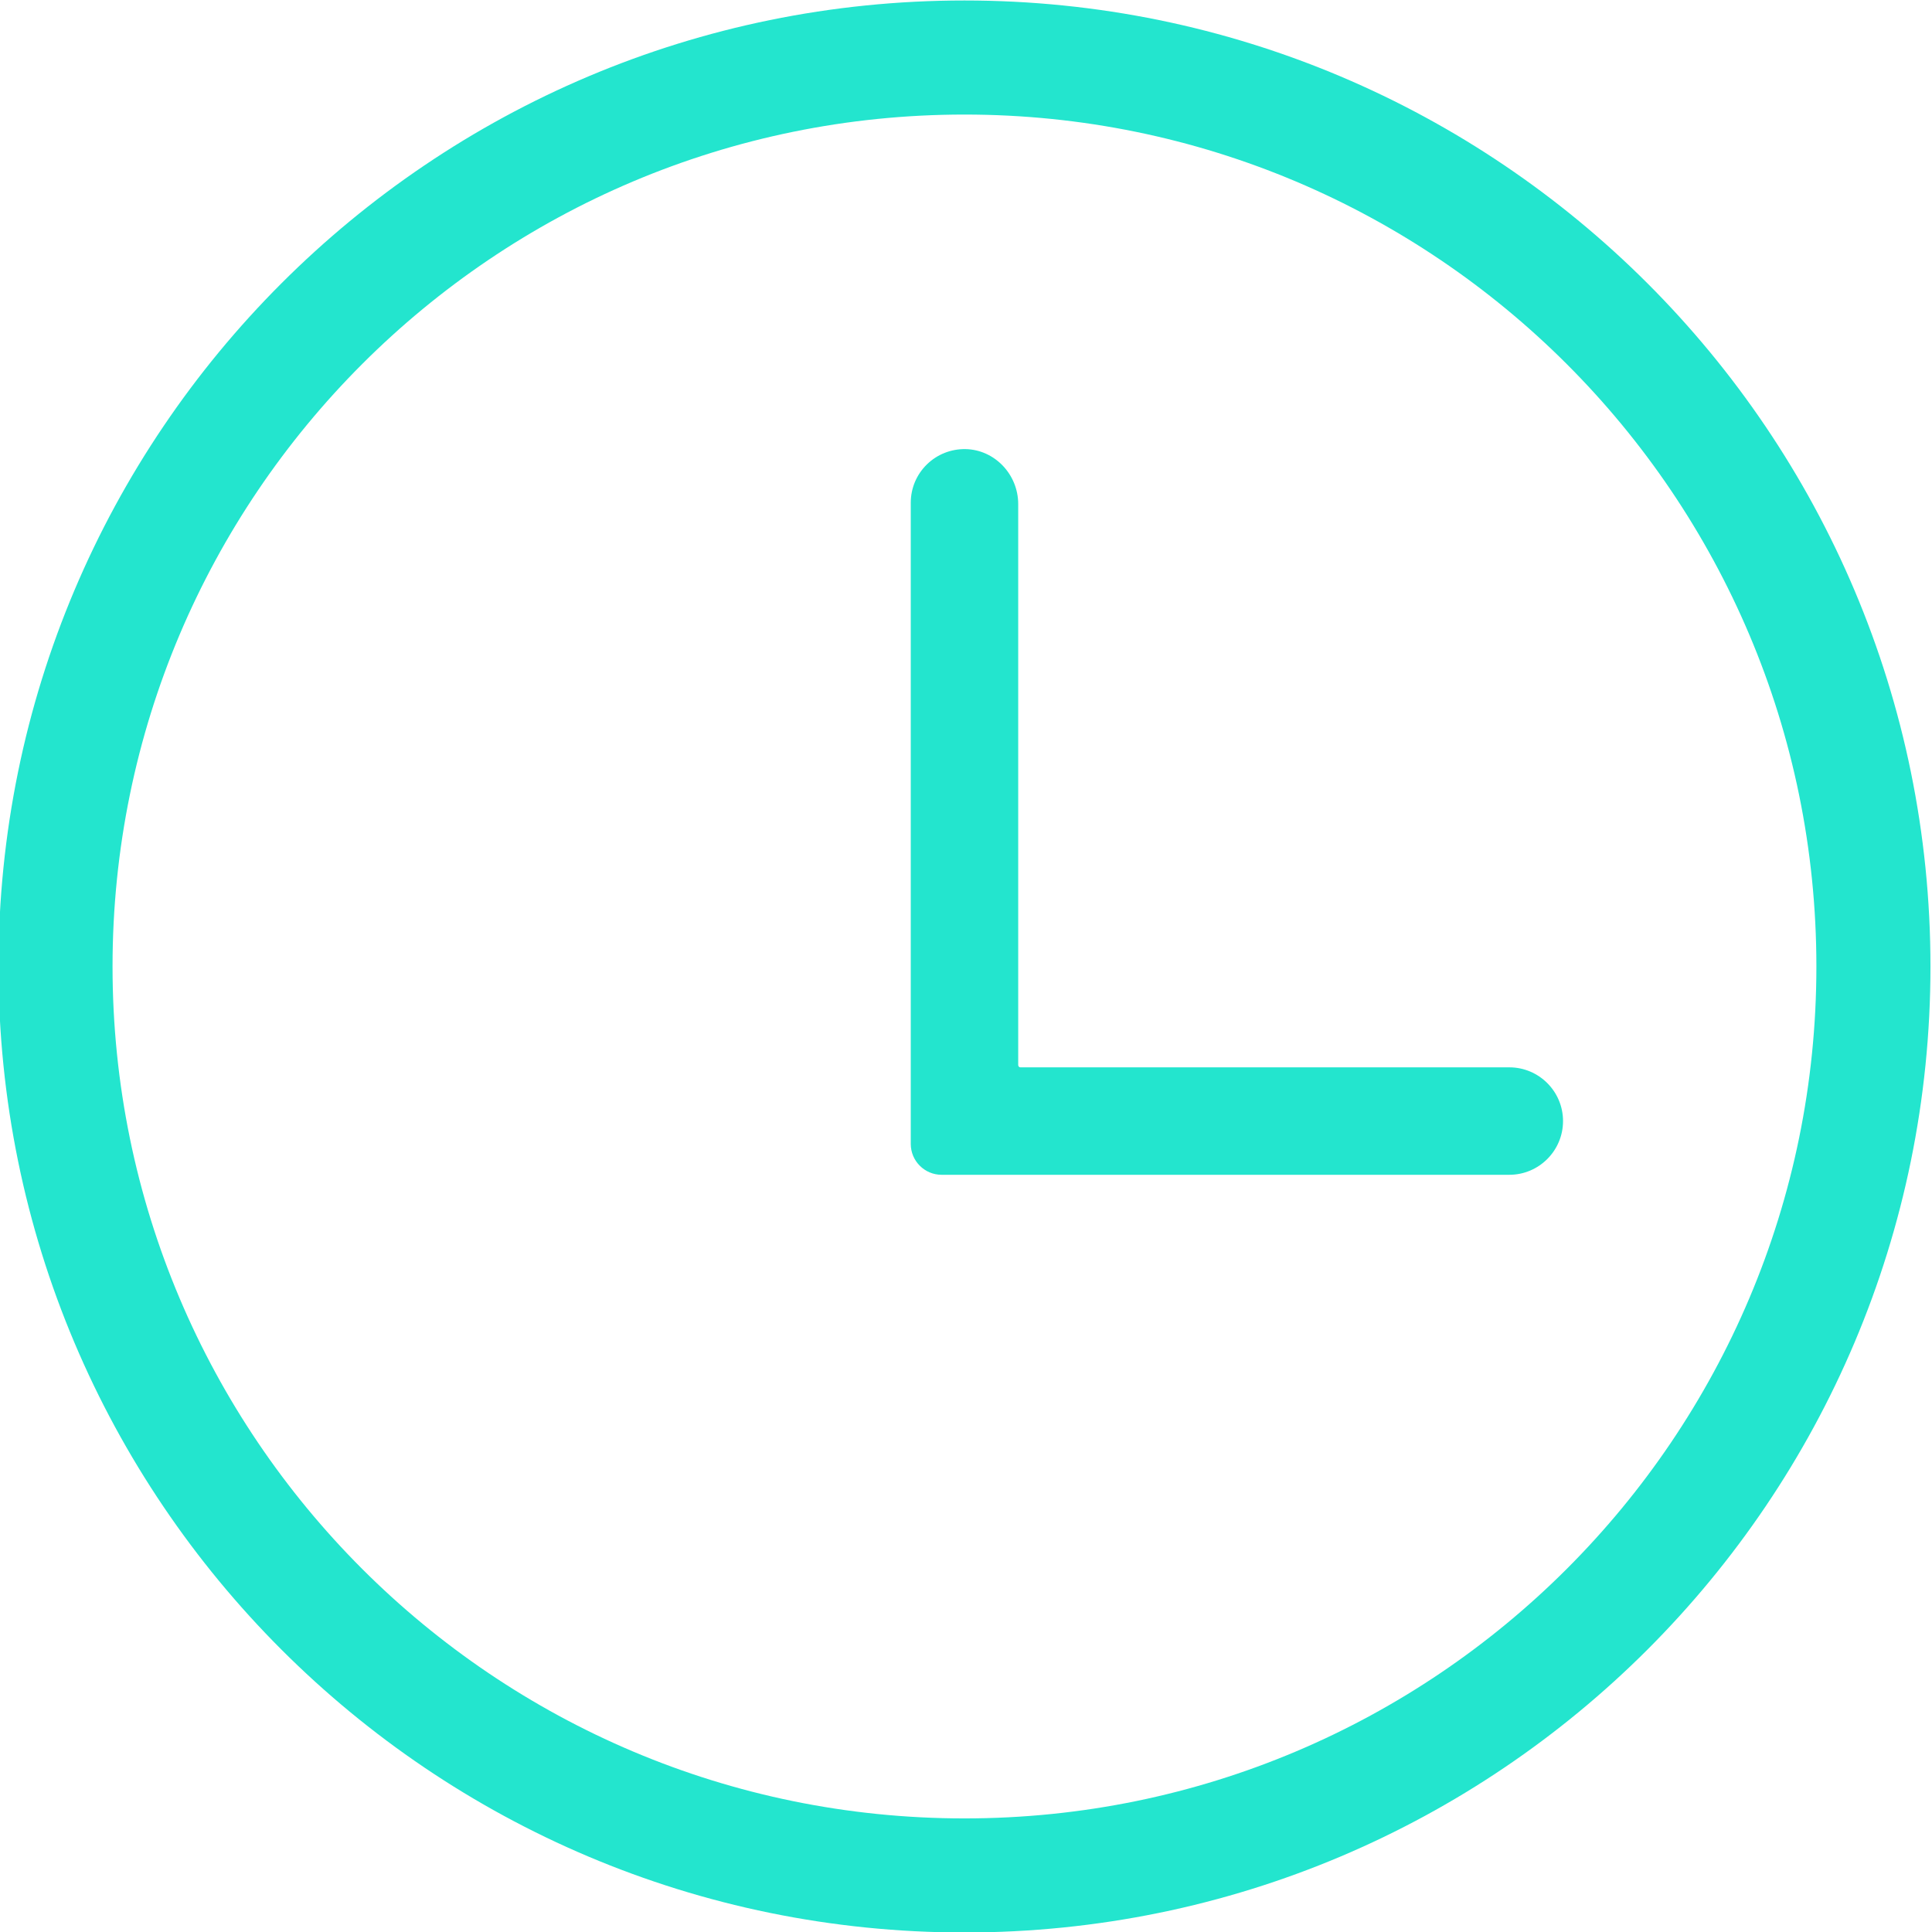 <svg width="44" height="44" viewBox="0 0 44 44" fill="none" xmlns="http://www.w3.org/2000/svg">
<g clip-path="url(#clip0_889_5025)">
<path d="M21.965 0.011C9.814 0.011 -0.035 9.859 -0.035 22.011C-0.035 34.162 9.814 44.011 21.965 44.011C34.115 44.011 43.965 34.161 43.965 22.011C43.965 9.86 34.116 0.011 21.965 0.011ZM21.965 41.413C11.252 41.413 2.563 32.724 2.563 22.011C2.563 11.298 11.252 2.609 21.965 2.609C32.678 2.609 41.367 11.298 41.367 22.011C41.367 32.724 32.678 41.413 21.965 41.413Z" fill="#23E5CE"/>
<path d="M34.373 24.308H23.239C23.212 24.308 23.189 24.285 23.189 24.257V11.481C23.189 10.802 22.65 10.24 21.988 10.228C21.66 10.223 21.345 10.346 21.108 10.578C20.872 10.81 20.742 11.12 20.742 11.451V26.053C20.742 26.44 21.057 26.755 21.444 26.755H34.374C35.048 26.755 35.597 26.206 35.597 25.531C35.597 24.857 35.048 24.308 34.374 24.308H34.373Z" fill="#23E5CE"/>
</g>
<defs>
<clipPath id="clip0_889_5025">
<rect width="44" height="44" fill="white"/>
</clipPath>
</defs>
</svg>
